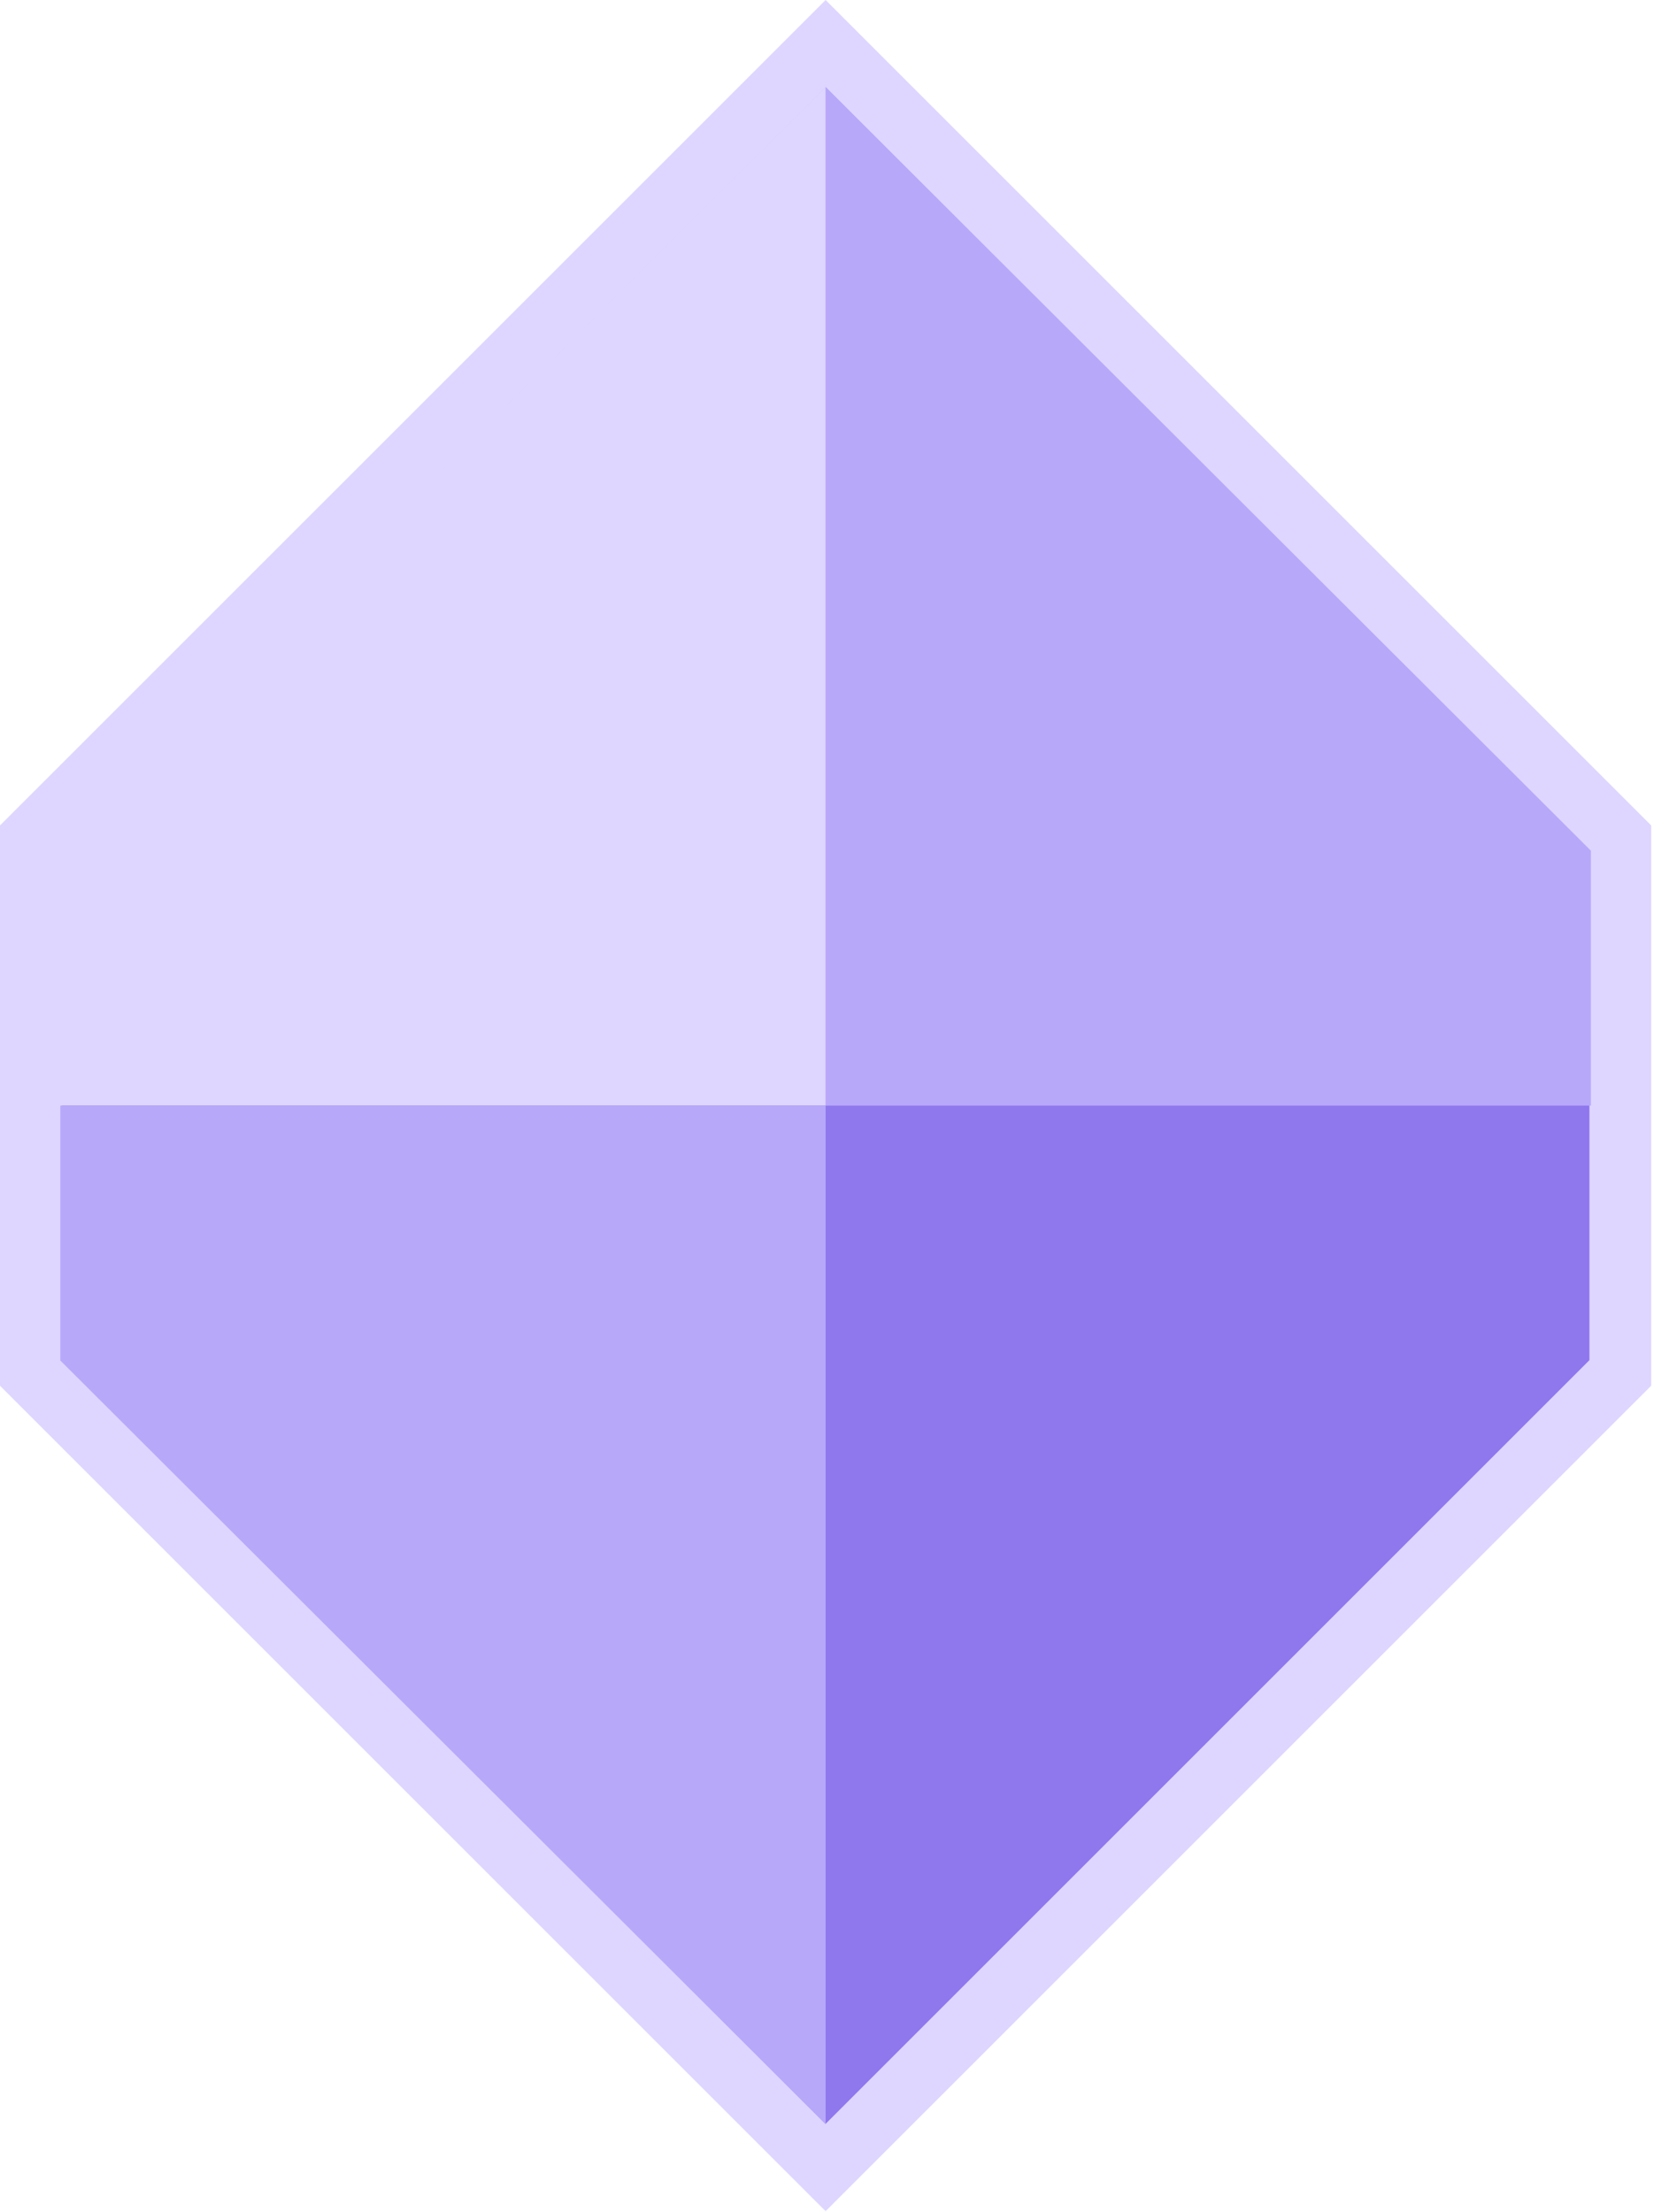 <svg width="406" height="543" viewBox="0 0 406 543" fill="none" xmlns="http://www.w3.org/2000/svg">
<path d="M197.3 16.07L202.66 10.71L208.02 16.07L395.52 203.57L397.74 205.79V337.07L395.52 339.29L208.02 526.79L202.66 532.15L197.3 526.79L9.8 339.29L7.58 337.07V205.79L9.8 203.57L197.3 16.07Z" fill="#8F77EE"/>
<path d="M202.66 542.87L0 340.21V202.65L202.66 0L405.31 202.65V340.21L202.66 542.87ZM15.15 333.93L202.65 521.43L390.15 333.93V208.92L202.66 21.43L15.15 208.93V333.93Z" fill="#DED6FF"/>
<path d="M14.8 271.43H202.66V21.35L14.8 208.85V271.43Z" fill="#DED6FF"/>
<path d="M390.51 271.43H202.66V21.35L390.51 208.85V271.43Z" fill="#B8A8FA"/>
<path d="M14.8 271.43H202.66V521.52L14.8 334.01V271.43Z" fill="#B8A8FA"/>
</svg>
